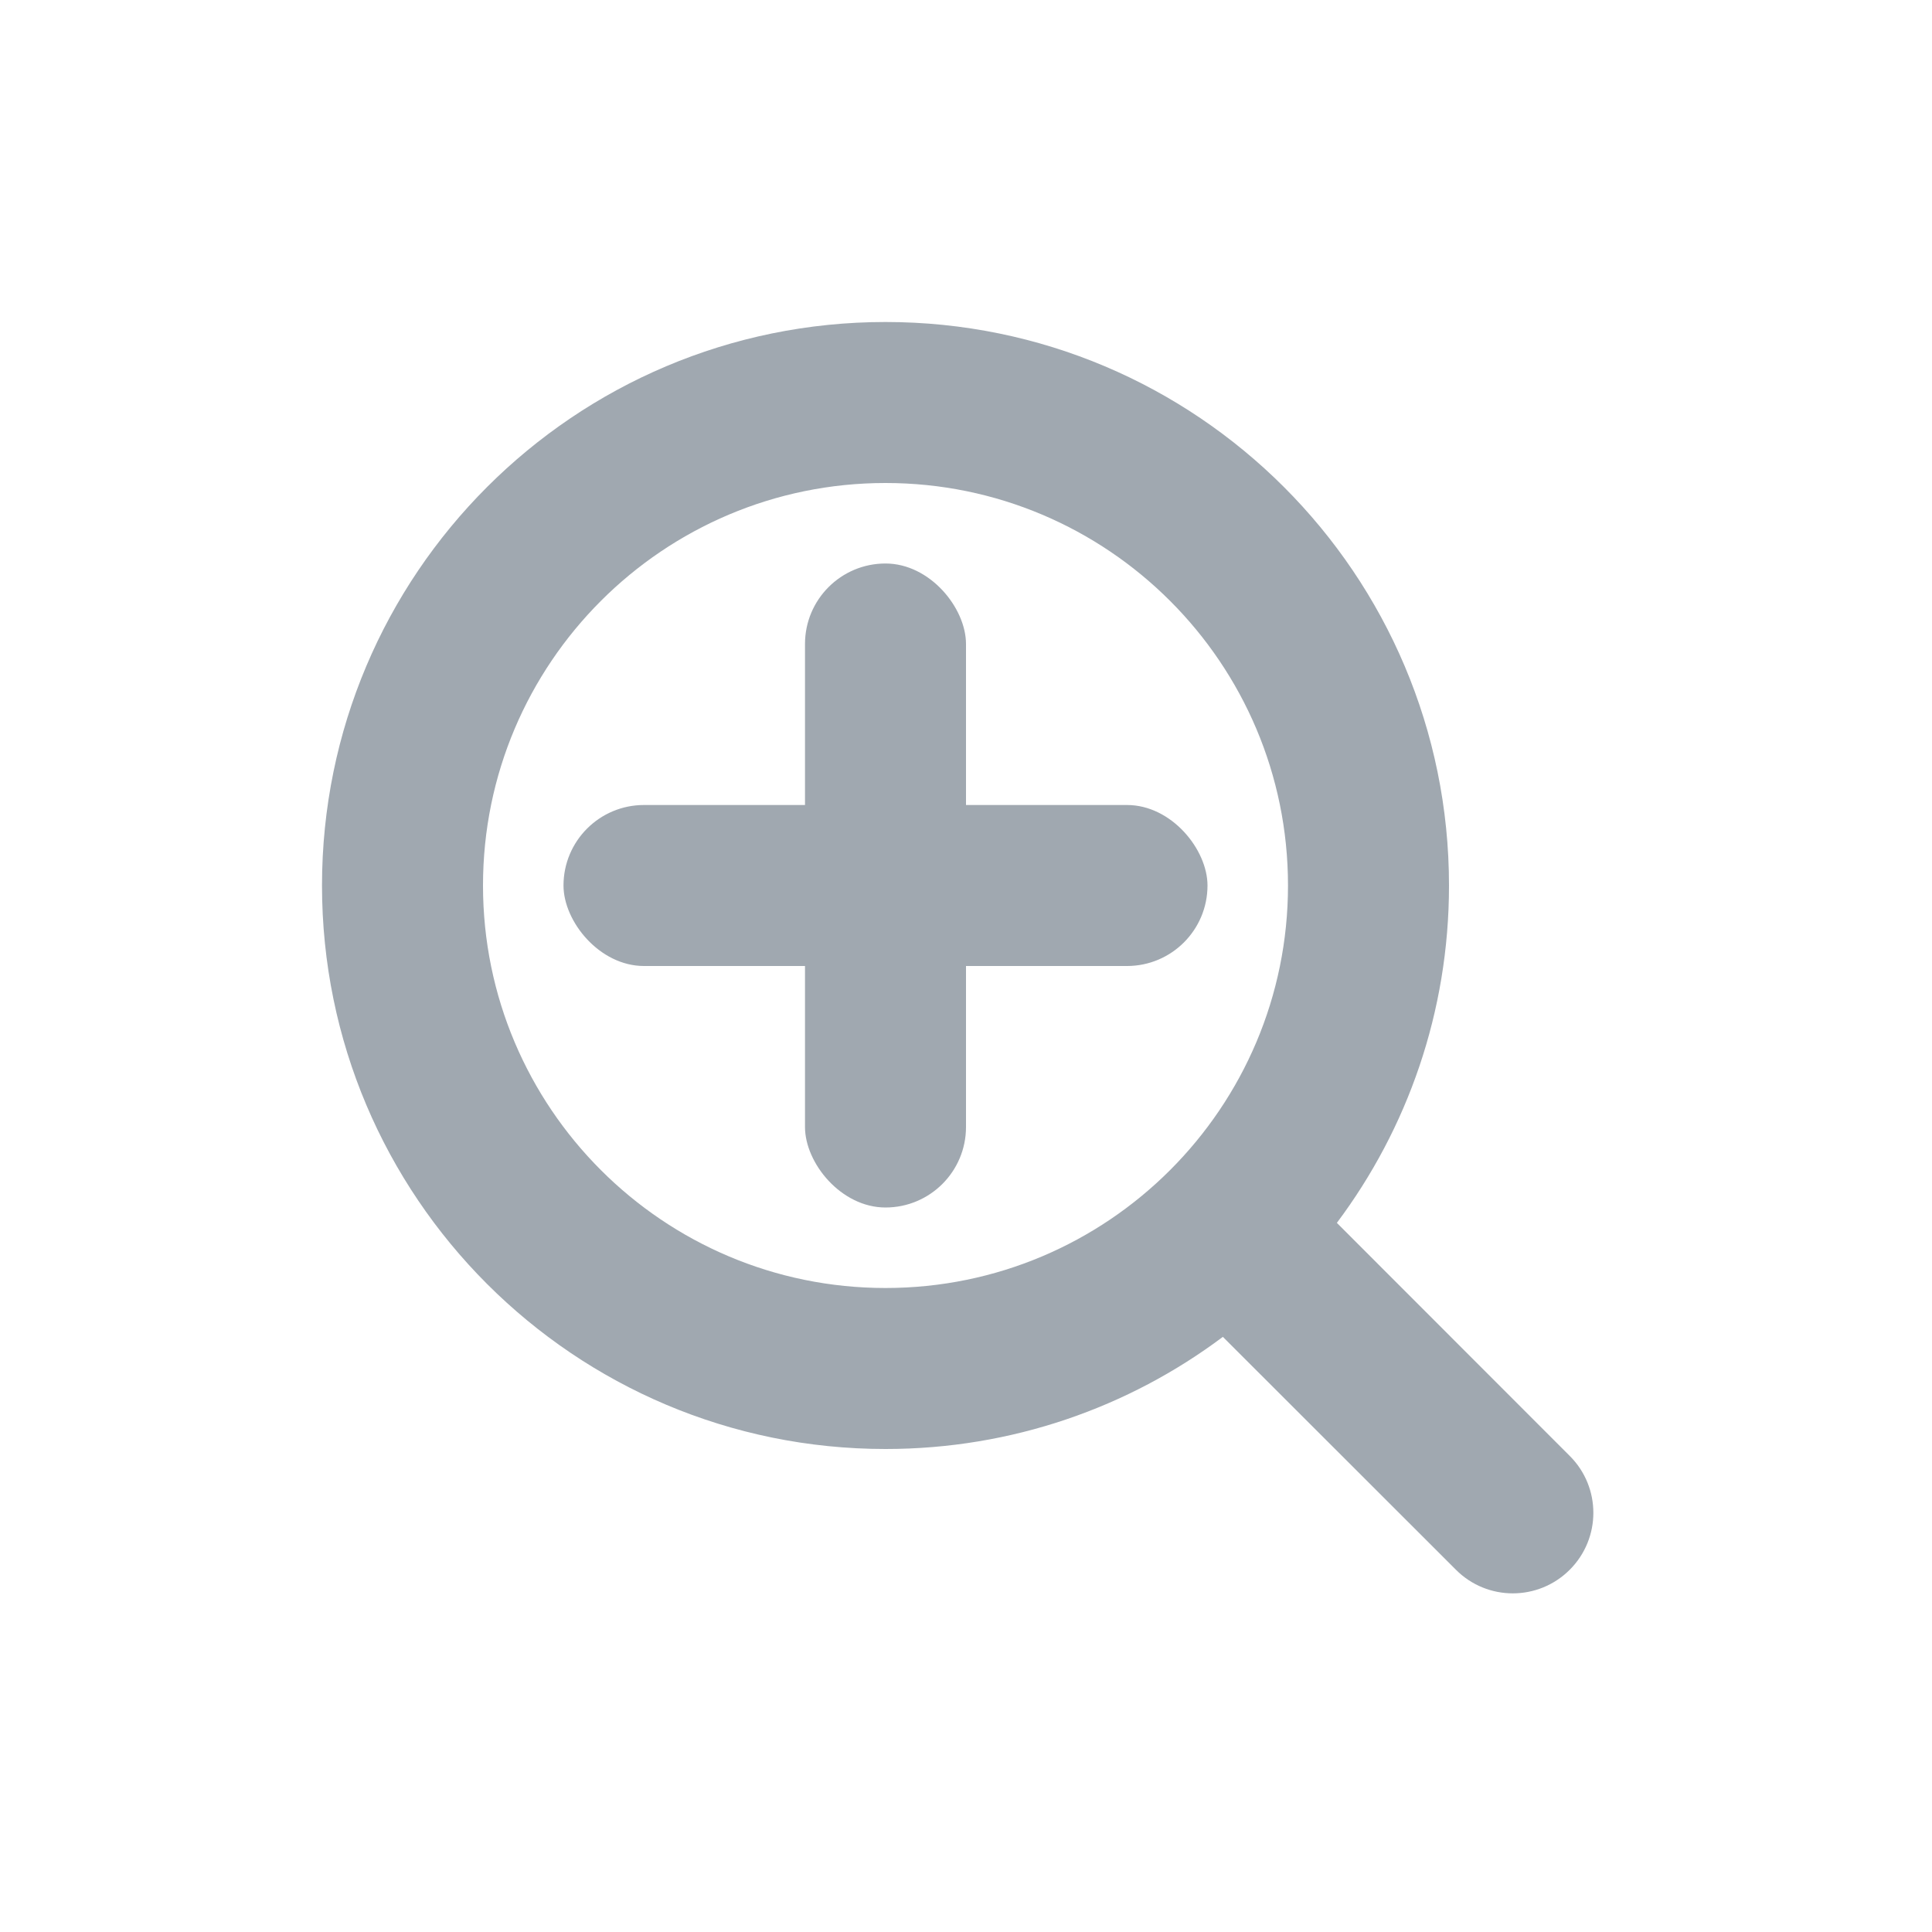<?xml version="1.0" encoding="UTF-8"?>
<svg width="24px" height="24px" viewBox="0 0 24 24" version="1.1" xmlns="http://www.w3.org/2000/svg" xmlns:xlink="http://www.w3.org/1999/xlink">
    <!-- Generator: Sketch 58 (84663) - https://sketch.com -->
    <title>icoZoom</title>
    <desc>Created with Sketch.</desc>
    <g id="icoZoom" stroke="none" stroke-width="1" fill="none" fill-rule="evenodd">
        <path d="M11,4 C14.866,4 18,7.134 18,11 C18,12.572 17.482,14.023 16.607,15.191 L19.5,18.086 C19.891,18.476 19.891,19.109 19.5,19.5 C19.109,19.891 18.476,19.891 18.086,19.5 L15.191,16.607 C14.023,17.482 12.572,18 11,18 C7.134,18 4,14.866 4,11 C4,7.134 7.134,4 11,4 Z M11,6 C8.239,6 6,8.239 6,11 C6,13.761 8.239,16 11,16 C13.761,16 16,13.761 16,11 C16,8.239 13.761,6 11,6 Z" id="Combined-Shape" fill="#A0A8B0" fill-rule="nonzero"></path>
        <rect id="Rectangle" fill="#A0A8B0" x="10" y="7" width="2" height="8" rx="1"></rect>
        <rect id="Rectangle" fill="#A0A8B0" x="7" y="10" width="8" height="2" rx="1"></rect>
    </g>
</svg>